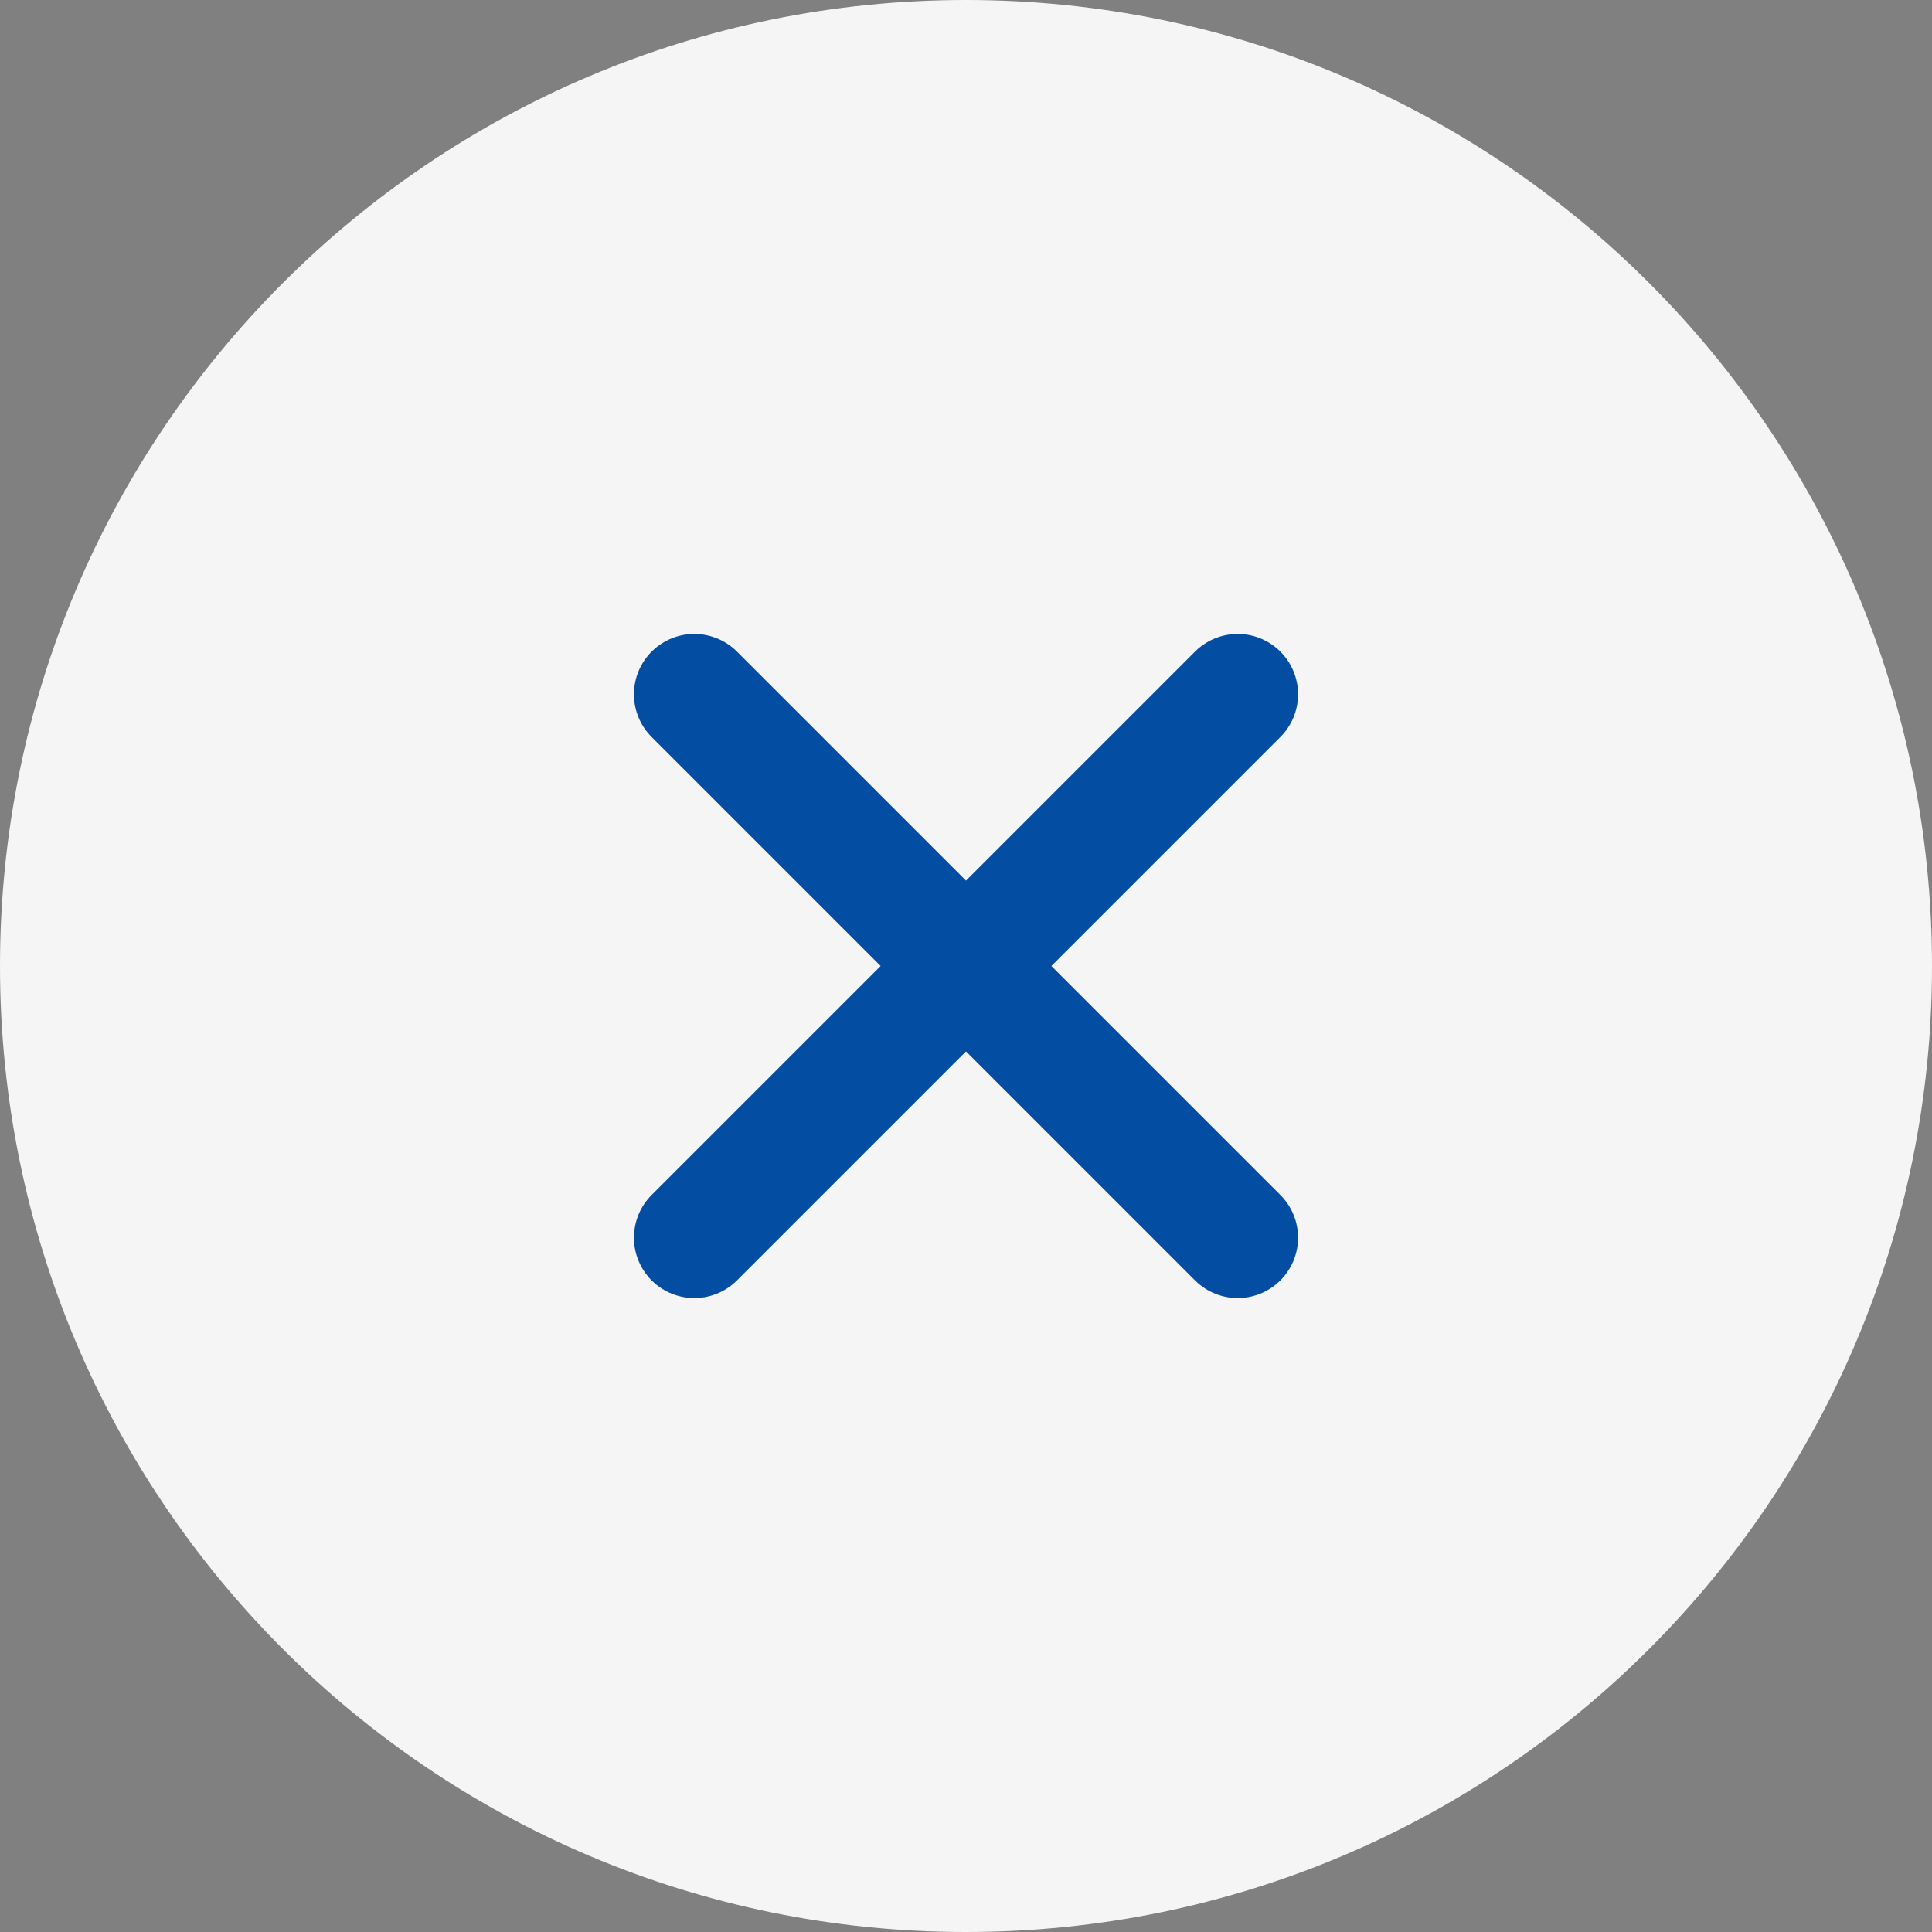 <svg width="32" height="32" viewBox="0 0 32 32" fill="none" xmlns="http://www.w3.org/2000/svg">
    <rect x="0" y="0" width="32" height="32" fill="#808080" stroke="none"/>
    <path d="M0 16C0 7.163 7.163 0 16 0s16 7.163 16 16-7.163 16-16 16S0 24.837 0 16z" fill="#F5F5F5"/>
    <g clip-path="url(#f1wl5lj7ua)" stroke="#034EA2" stroke-width="2" stroke-linecap="round" stroke-linejoin="round">
        <path d="m20.5 11.5-9 9M11.5 11.5l9 9"/>
    </g>
    <defs>
        <clipPath id="f1wl5lj7ua">
            <path fill="#fff" transform="translate(7 7)" d="M0 0h18v18H0z"/>
        </clipPath>
    </defs>
</svg>

